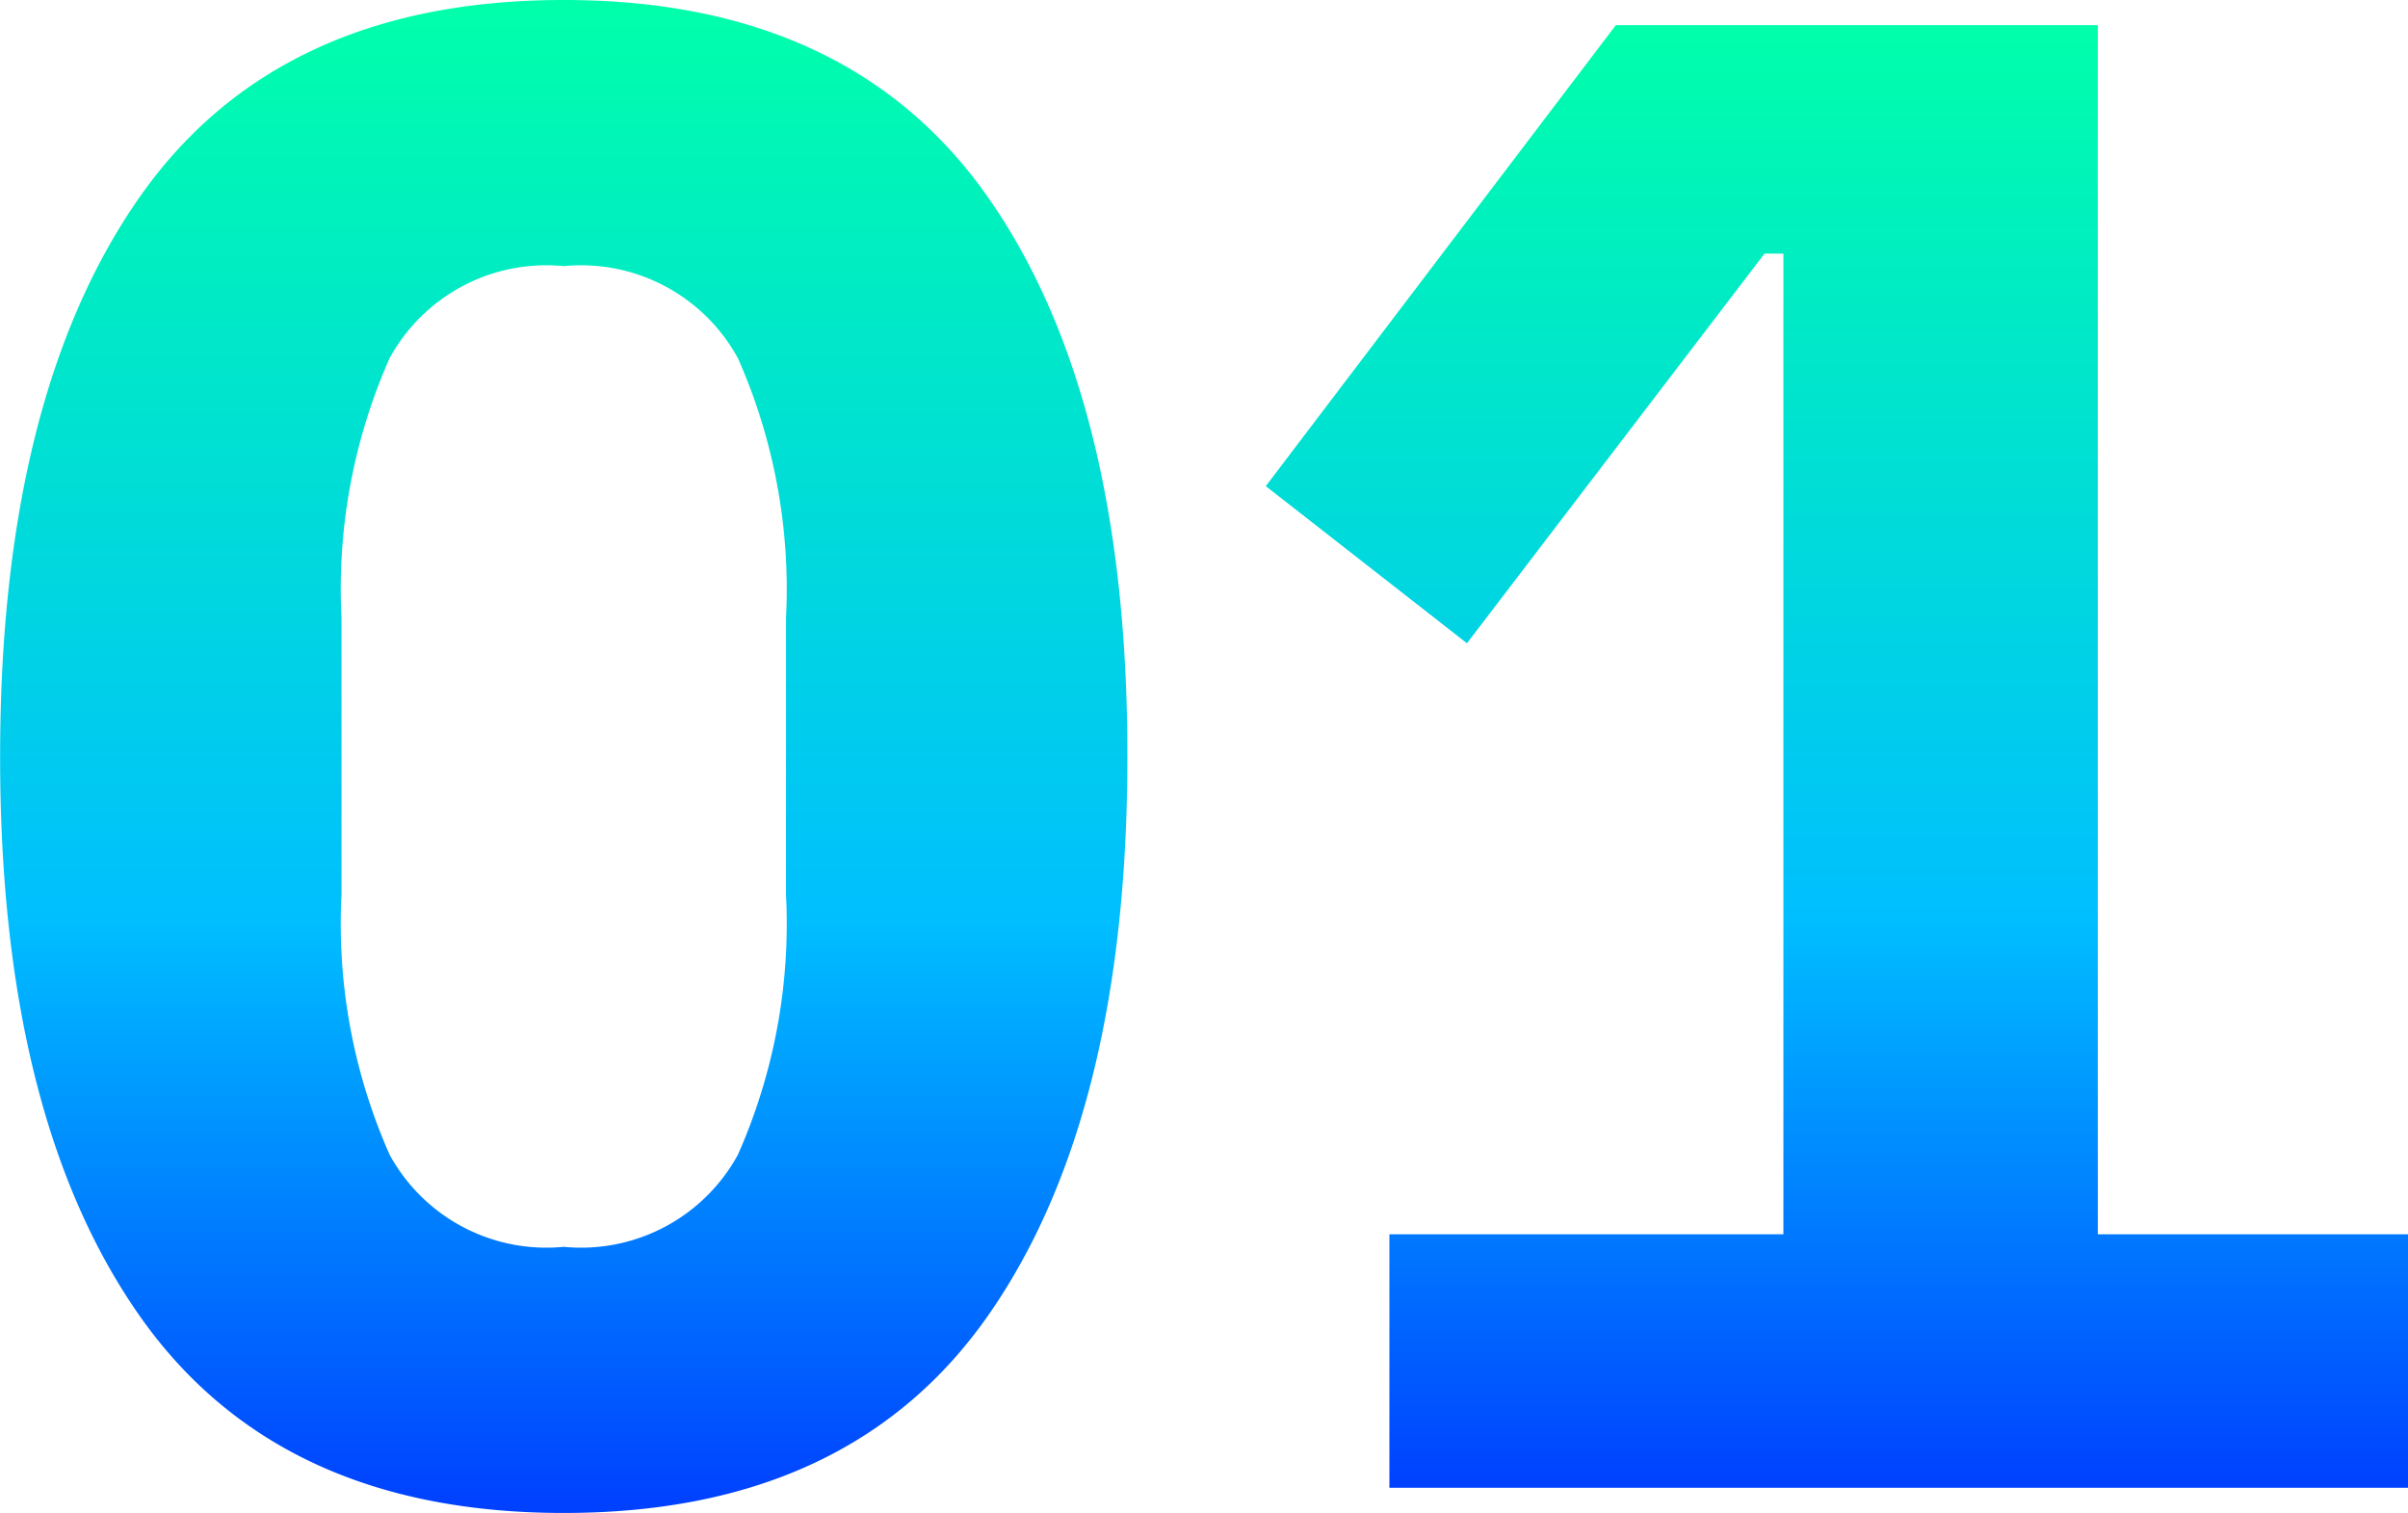 <?xml version="1.0" encoding="UTF-8"?> <svg xmlns="http://www.w3.org/2000/svg" xmlns:xlink="http://www.w3.org/1999/xlink" id="Grupo_374" data-name="Grupo 374" width="40.087" height="25.19" viewBox="0 0 40.087 25.19"><defs><linearGradient id="linear-gradient" x1="0.5" x2="0.5" y2="1" gradientUnits="objectBoundingBox"><stop offset="0" stop-color="#0fa"></stop><stop offset="0.608" stop-color="#00bfff"></stop><stop offset="1" stop-color="#0040ff"></stop></linearGradient></defs><path id="Trazado_165" data-name="Trazado 165" d="M16.142,42.374q-4.78,0-7.083-3.314t-2.3-9.281q0-5.966,2.3-9.281t7.083-3.314q4.78,0,7.083,3.314t2.3,9.281q0,5.966-2.3,9.281T16.142,42.374Zm0-4.431a2.974,2.974,0,0,0,2.9-1.535,9.486,9.486,0,0,0,.8-4.326V27.476a9.495,9.495,0,0,0-.8-4.327,2.975,2.975,0,0,0-2.9-1.534,2.974,2.974,0,0,0-2.9,1.534,9.495,9.495,0,0,0-.8,4.327v4.605a9.486,9.486,0,0,0,.8,4.326A2.973,2.973,0,0,0,16.142,37.943Z" transform="translate(-6.757 -17.184)" fill="url(#linear-gradient)"></path><path id="Trazado_166" data-name="Trazado 166" d="M35.226,42.061V37.84h6.559V21.512h-.314L36.517,28l-3.349-2.616,5.827-7.675h8.024V37.84h5.164v4.221Z" transform="translate(-12.096 -17.29)" fill="url(#linear-gradient)"></path></svg> 